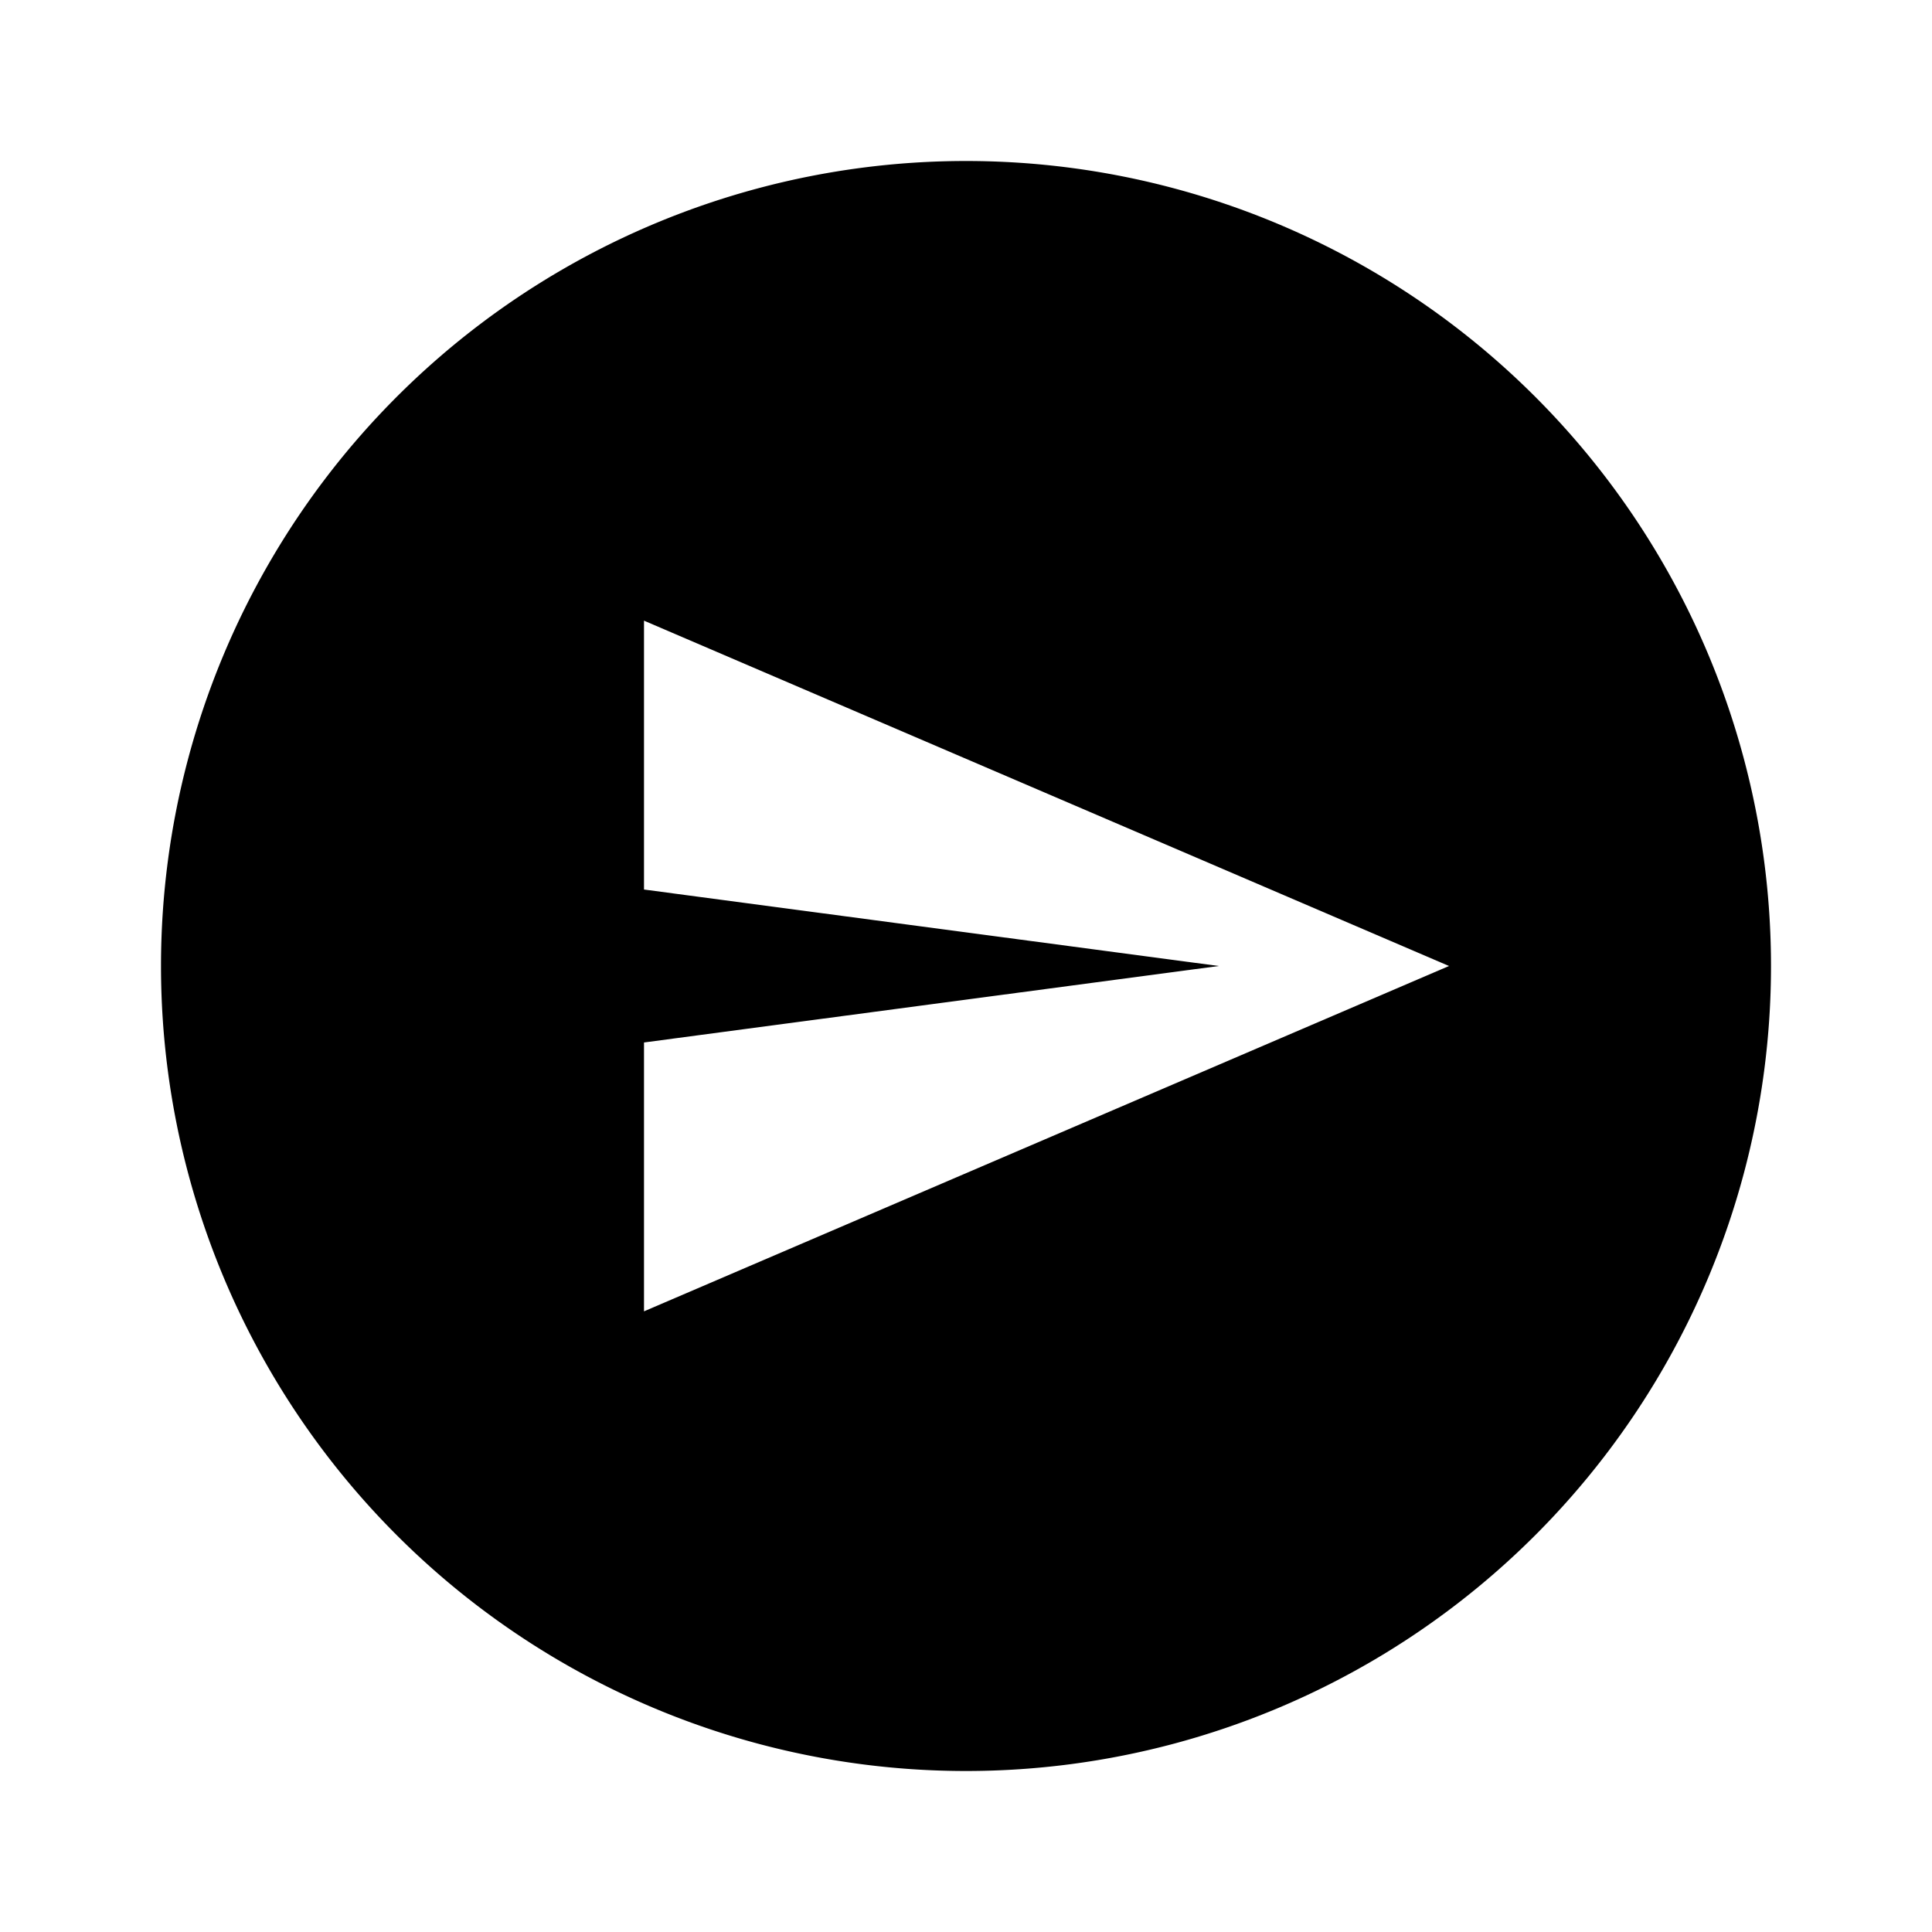 <svg fill="currentColor" xmlns="http://www.w3.org/2000/svg" id="mdi-send-circle" viewBox="0 0 24 24"><path d="M12,2A10,10 0 0,1 22,12A10,10 0 0,1 12,22A10,10 0 0,1 2,12A10,10 0 0,1 12,2M8,7.71V11.05L15.14,12L8,12.95V16.29L18,12L8,7.71Z" /></svg>